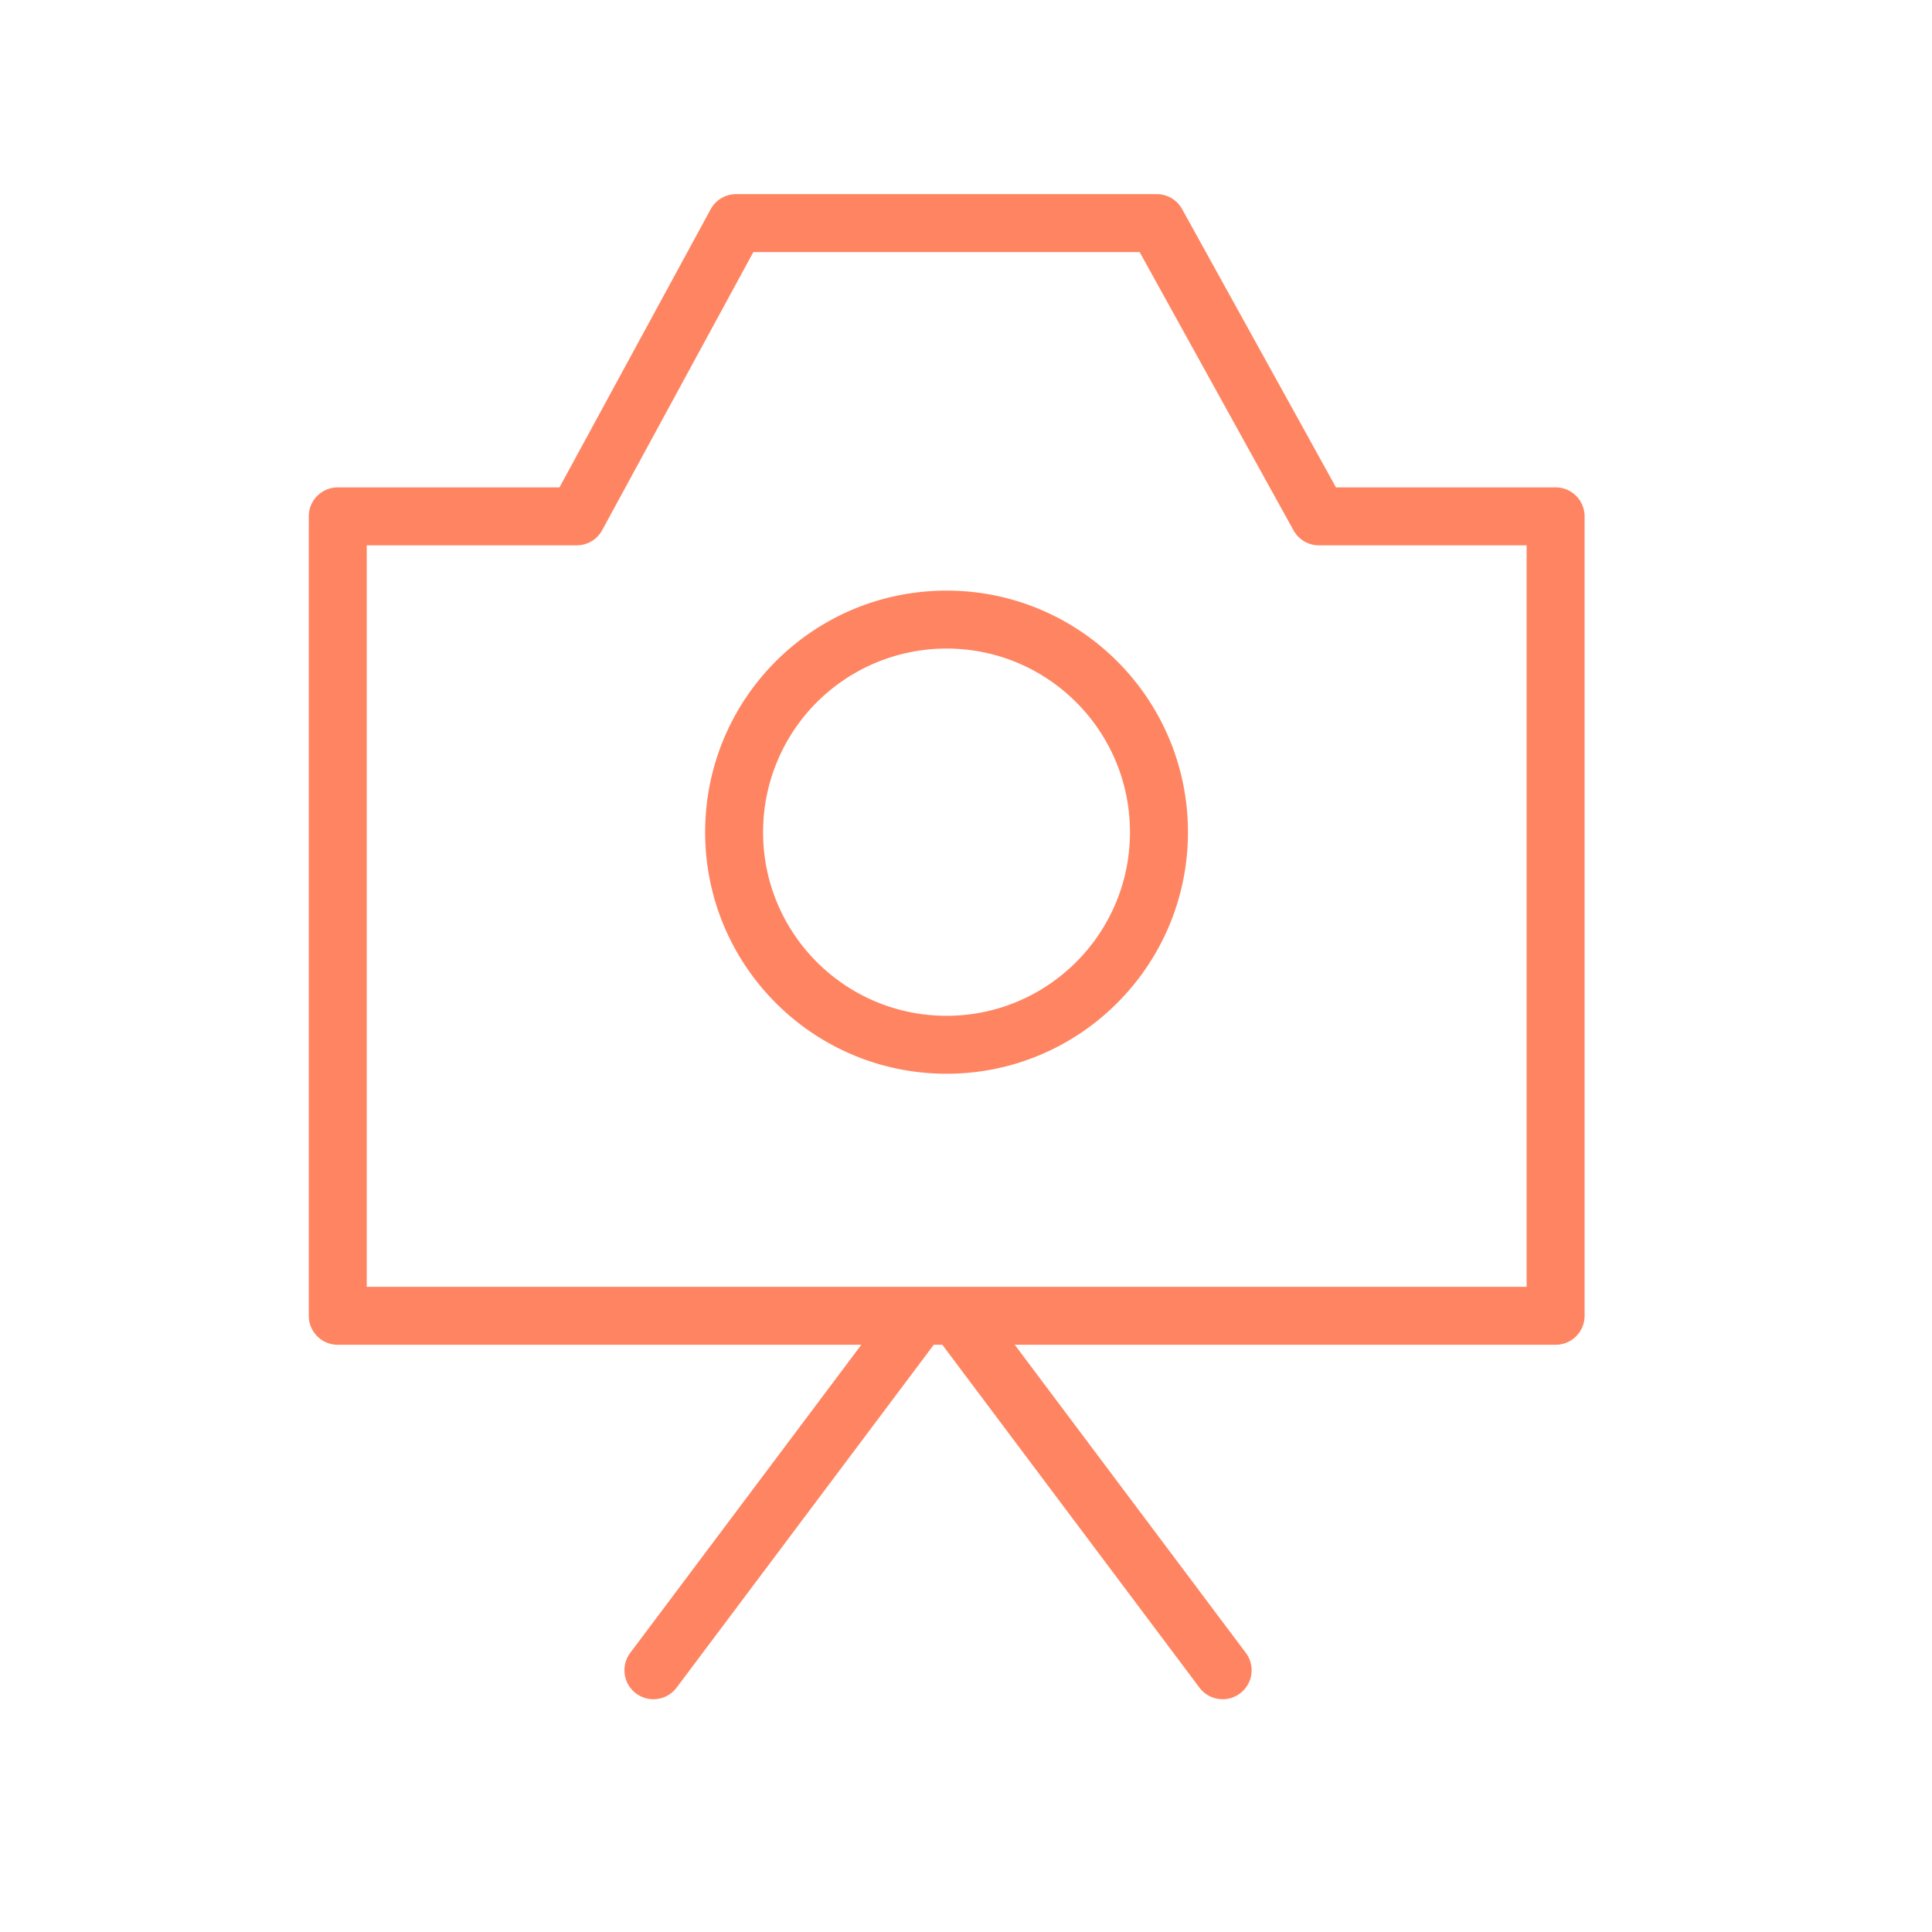 <?xml version="1.0" encoding="UTF-8"?> <svg xmlns="http://www.w3.org/2000/svg" viewBox="0 0 100 100" fill-rule="evenodd"><path d="M38.1 10.048a1.5 1.5 0 0 0-1.317.784l-7.825 14.395H17.482a1.5 1.5 0 0 0-1.5 1.5v41.379a1.5 1.5 0 0 0 1.5 1.5H44.58L32.621 85.552a1.5 1.5 0 0 0 2.4 1.8l13.31-17.746h.444l13.309 17.746a1.5 1.5 0 1 0 2.4-1.8l-11.96-15.946h27.994a1.5 1.5 0 0 0 1.5-1.5v-41.38a1.5 1.5 0 0 0-1.5-1.5H69.15l-7.965-14.404a1.5 1.5 0 0 0-1.313-.774H38.1Zm-6.932 17.395 7.825-14.395h19.995l7.966 14.405a1.5 1.5 0 0 0 1.313.774h10.75v38.379H18.983v-38.38H29.85a1.5 1.5 0 0 0 1.318-.783Zm8.33 15.632a9.491 9.491 0 0 1 9.499-9.505c5.236 0 9.49 4.247 9.49 9.505 0 5.245-4.255 9.502-9.49 9.502-5.255 0-9.5-4.257-9.5-9.502Zm9.5-12.505c-6.915 0-12.5 5.591-12.5 12.505 0 6.899 5.584 12.502 12.5 12.502 6.894 0 12.49-5.603 12.49-12.502 0-6.914-5.597-12.504-12.49-12.505Z" fill="#ff8562"></path></svg> 